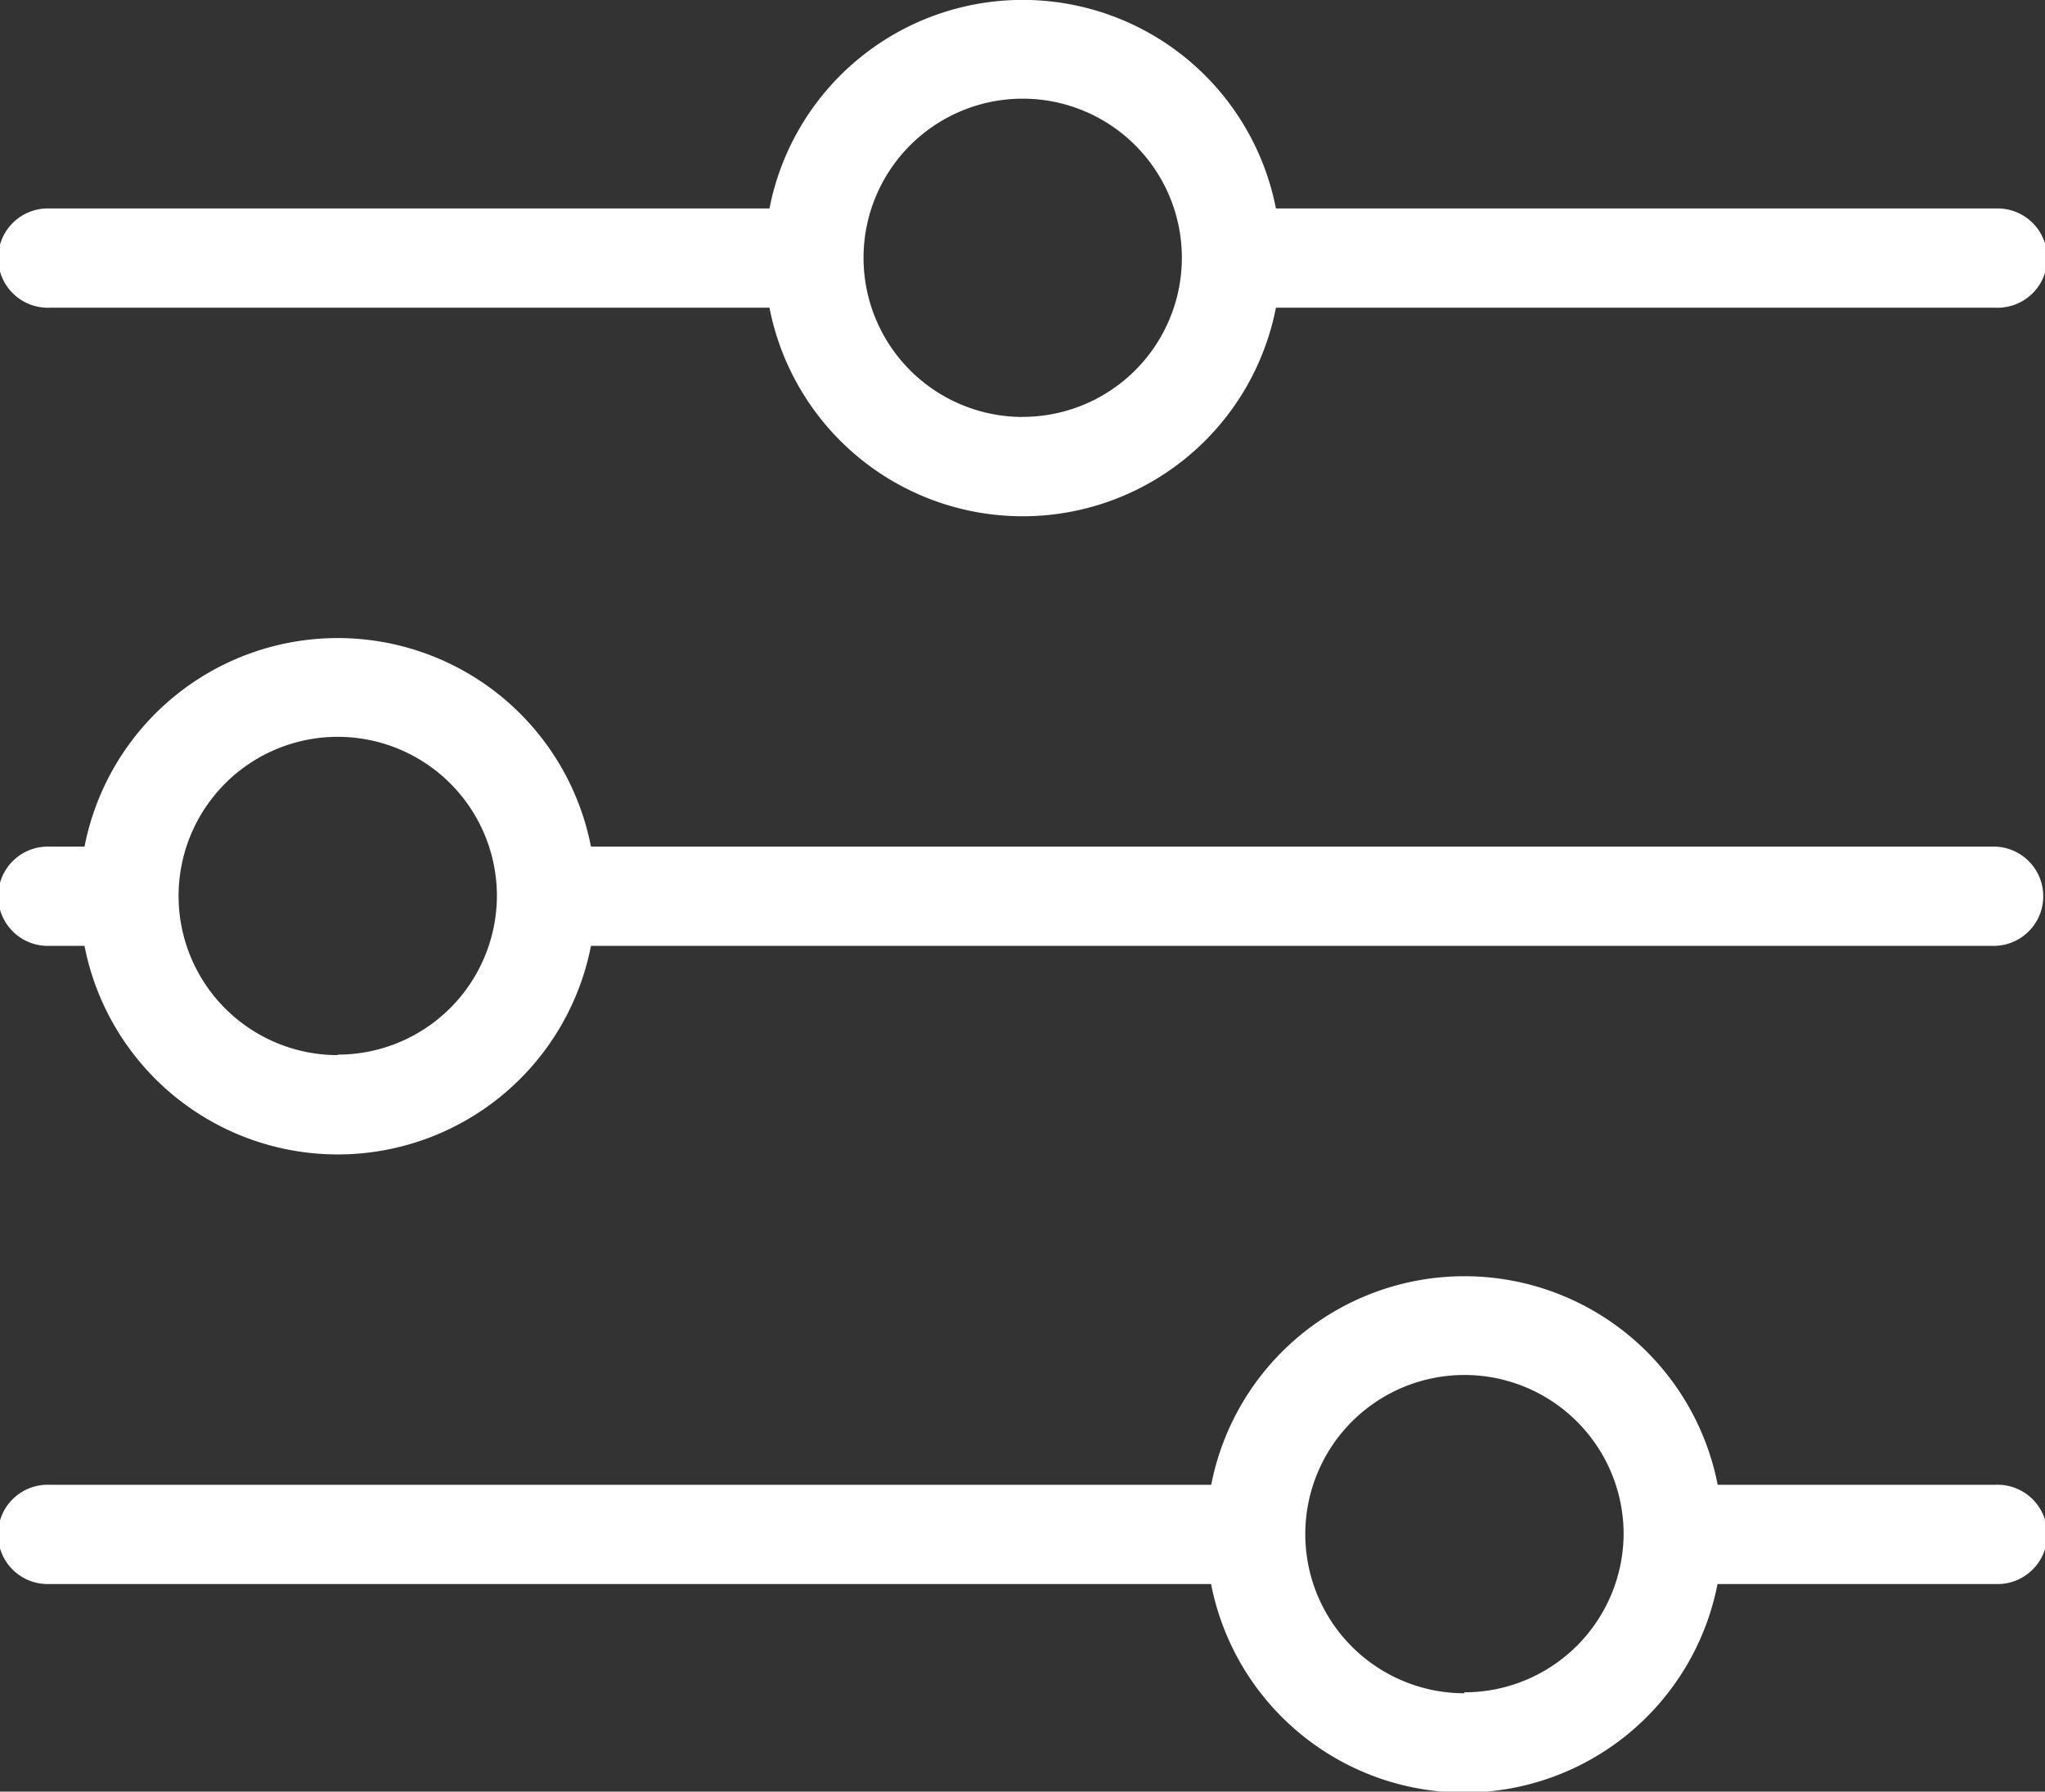 <svg xmlns="http://www.w3.org/2000/svg" width="25.697" height="22.516" viewBox="0 0 25.697 22.516">
  <rect x="0" y="0" width="25.697" height="22.516" fill="#333333" stroke="none"/>
  <path id="Tracé_4125" data-name="Tracé 4125" d="M688.4,676.642h-9.043a3.242,3.242,0,0,0-6.364,0h-9.043a.624.624,0,1,0,0,1.247h9.043a3.242,3.242,0,0,0,6.364,0H688.4a.624.624,0,1,0,0-1.247Zm-12.225,2.62a2,2,0,1,1,2-2A2,2,0,0,1,676.172,679.261Zm12.225,5.4h-17.65a3.242,3.242,0,0,0-6.364,0h-.436a.624.624,0,1,0,0,1.247h.436a3.242,3.242,0,0,0,6.364,0H688.4a.624.624,0,0,0,0-1.247Zm-20.832,2.62a2,2,0,1,1,2-2A2,2,0,0,1,667.565,687.276Zm20.832,5.4h-3.492a3.242,3.242,0,0,0-6.364,0H663.948a.624.624,0,1,0,0,1.247h14.594a3.242,3.242,0,0,0,6.364,0H688.4a.624.624,0,1,0,0-1.247Zm-6.674,2.62a2,2,0,1,1,2-2A2,2,0,0,1,681.723,695.29Z" transform="translate(-663.324 -674.022)" fill="#fff"/>
</svg>

